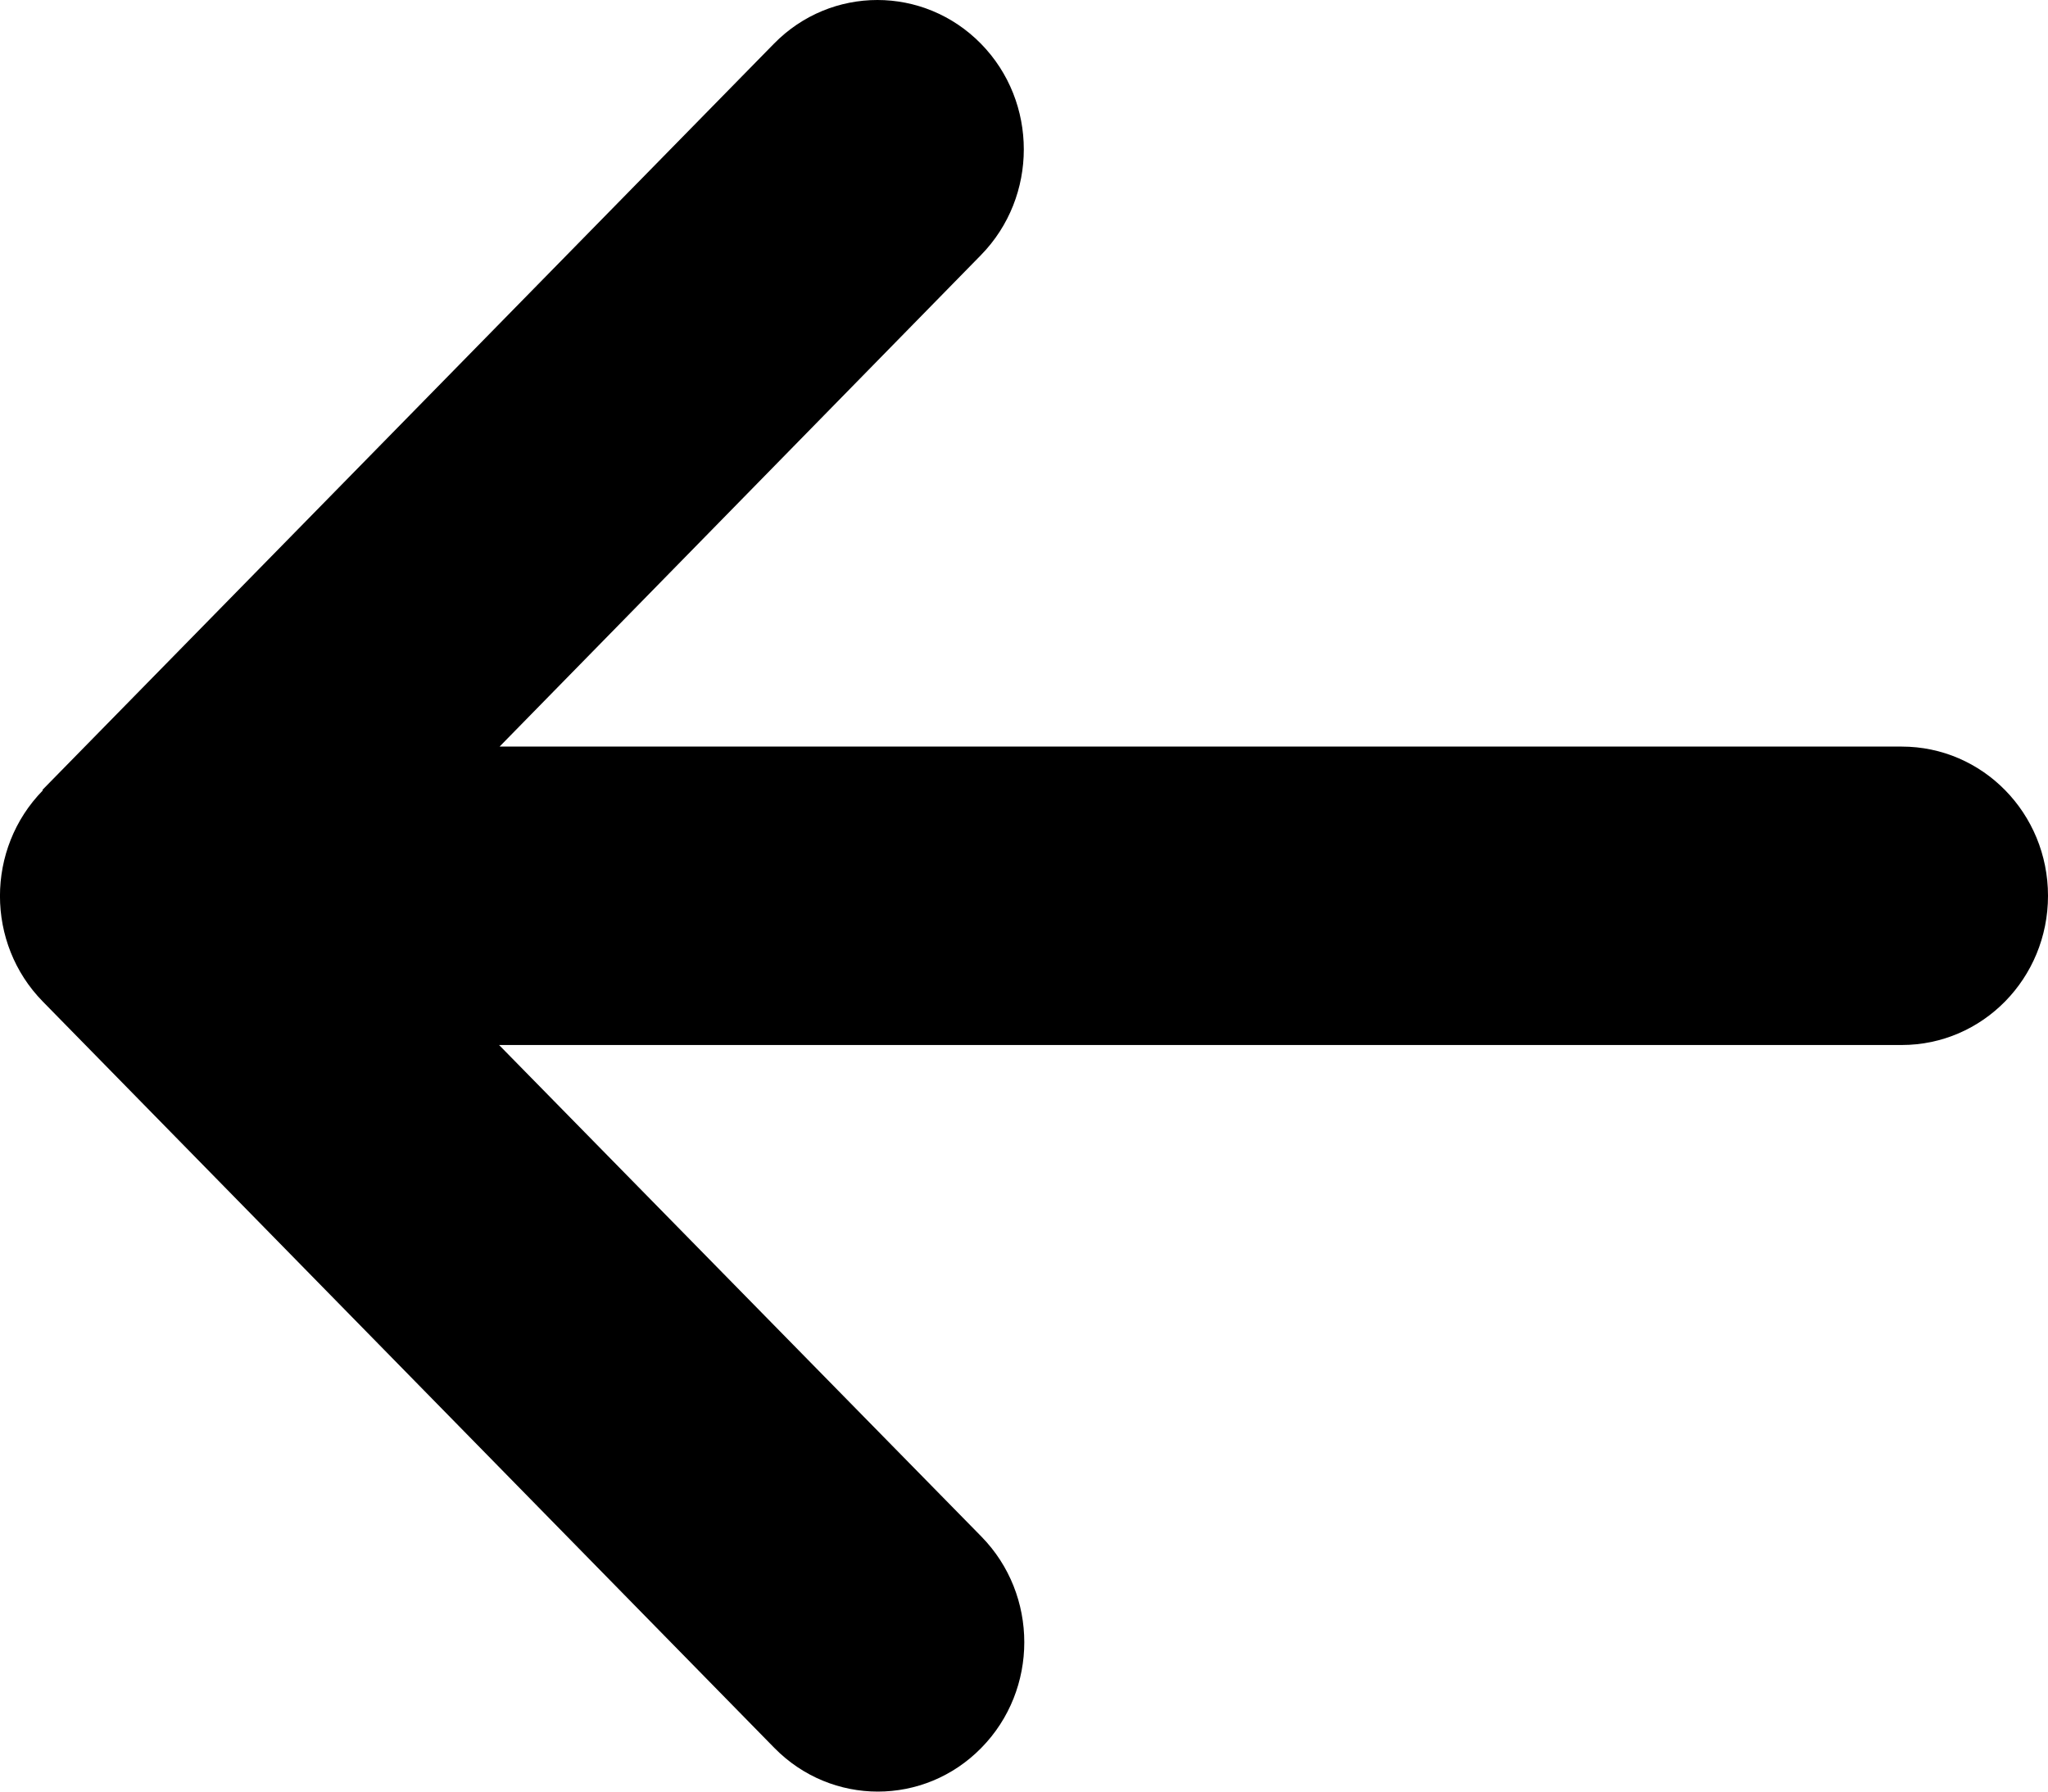 <svg width="16" height="14" viewBox="0 0 16 14" fill="none" xmlns="http://www.w3.org/2000/svg">
<path d="M0.335 6.176C-0.112 6.632 -0.112 7.372 0.335 7.827L6.049 13.658C6.496 14.114 7.221 14.114 7.667 13.658C8.114 13.203 8.114 12.463 7.667 12.007L3.899 8.166H14.857C15.489 8.166 16 7.645 16 7C16 6.355 15.489 5.834 14.857 5.834H3.903L7.664 1.993C8.11 1.537 8.11 0.797 7.664 0.342C7.217 -0.114 6.492 -0.114 6.046 0.342L0.331 6.173L0.335 6.176Z" fill="black"/>
</svg>
